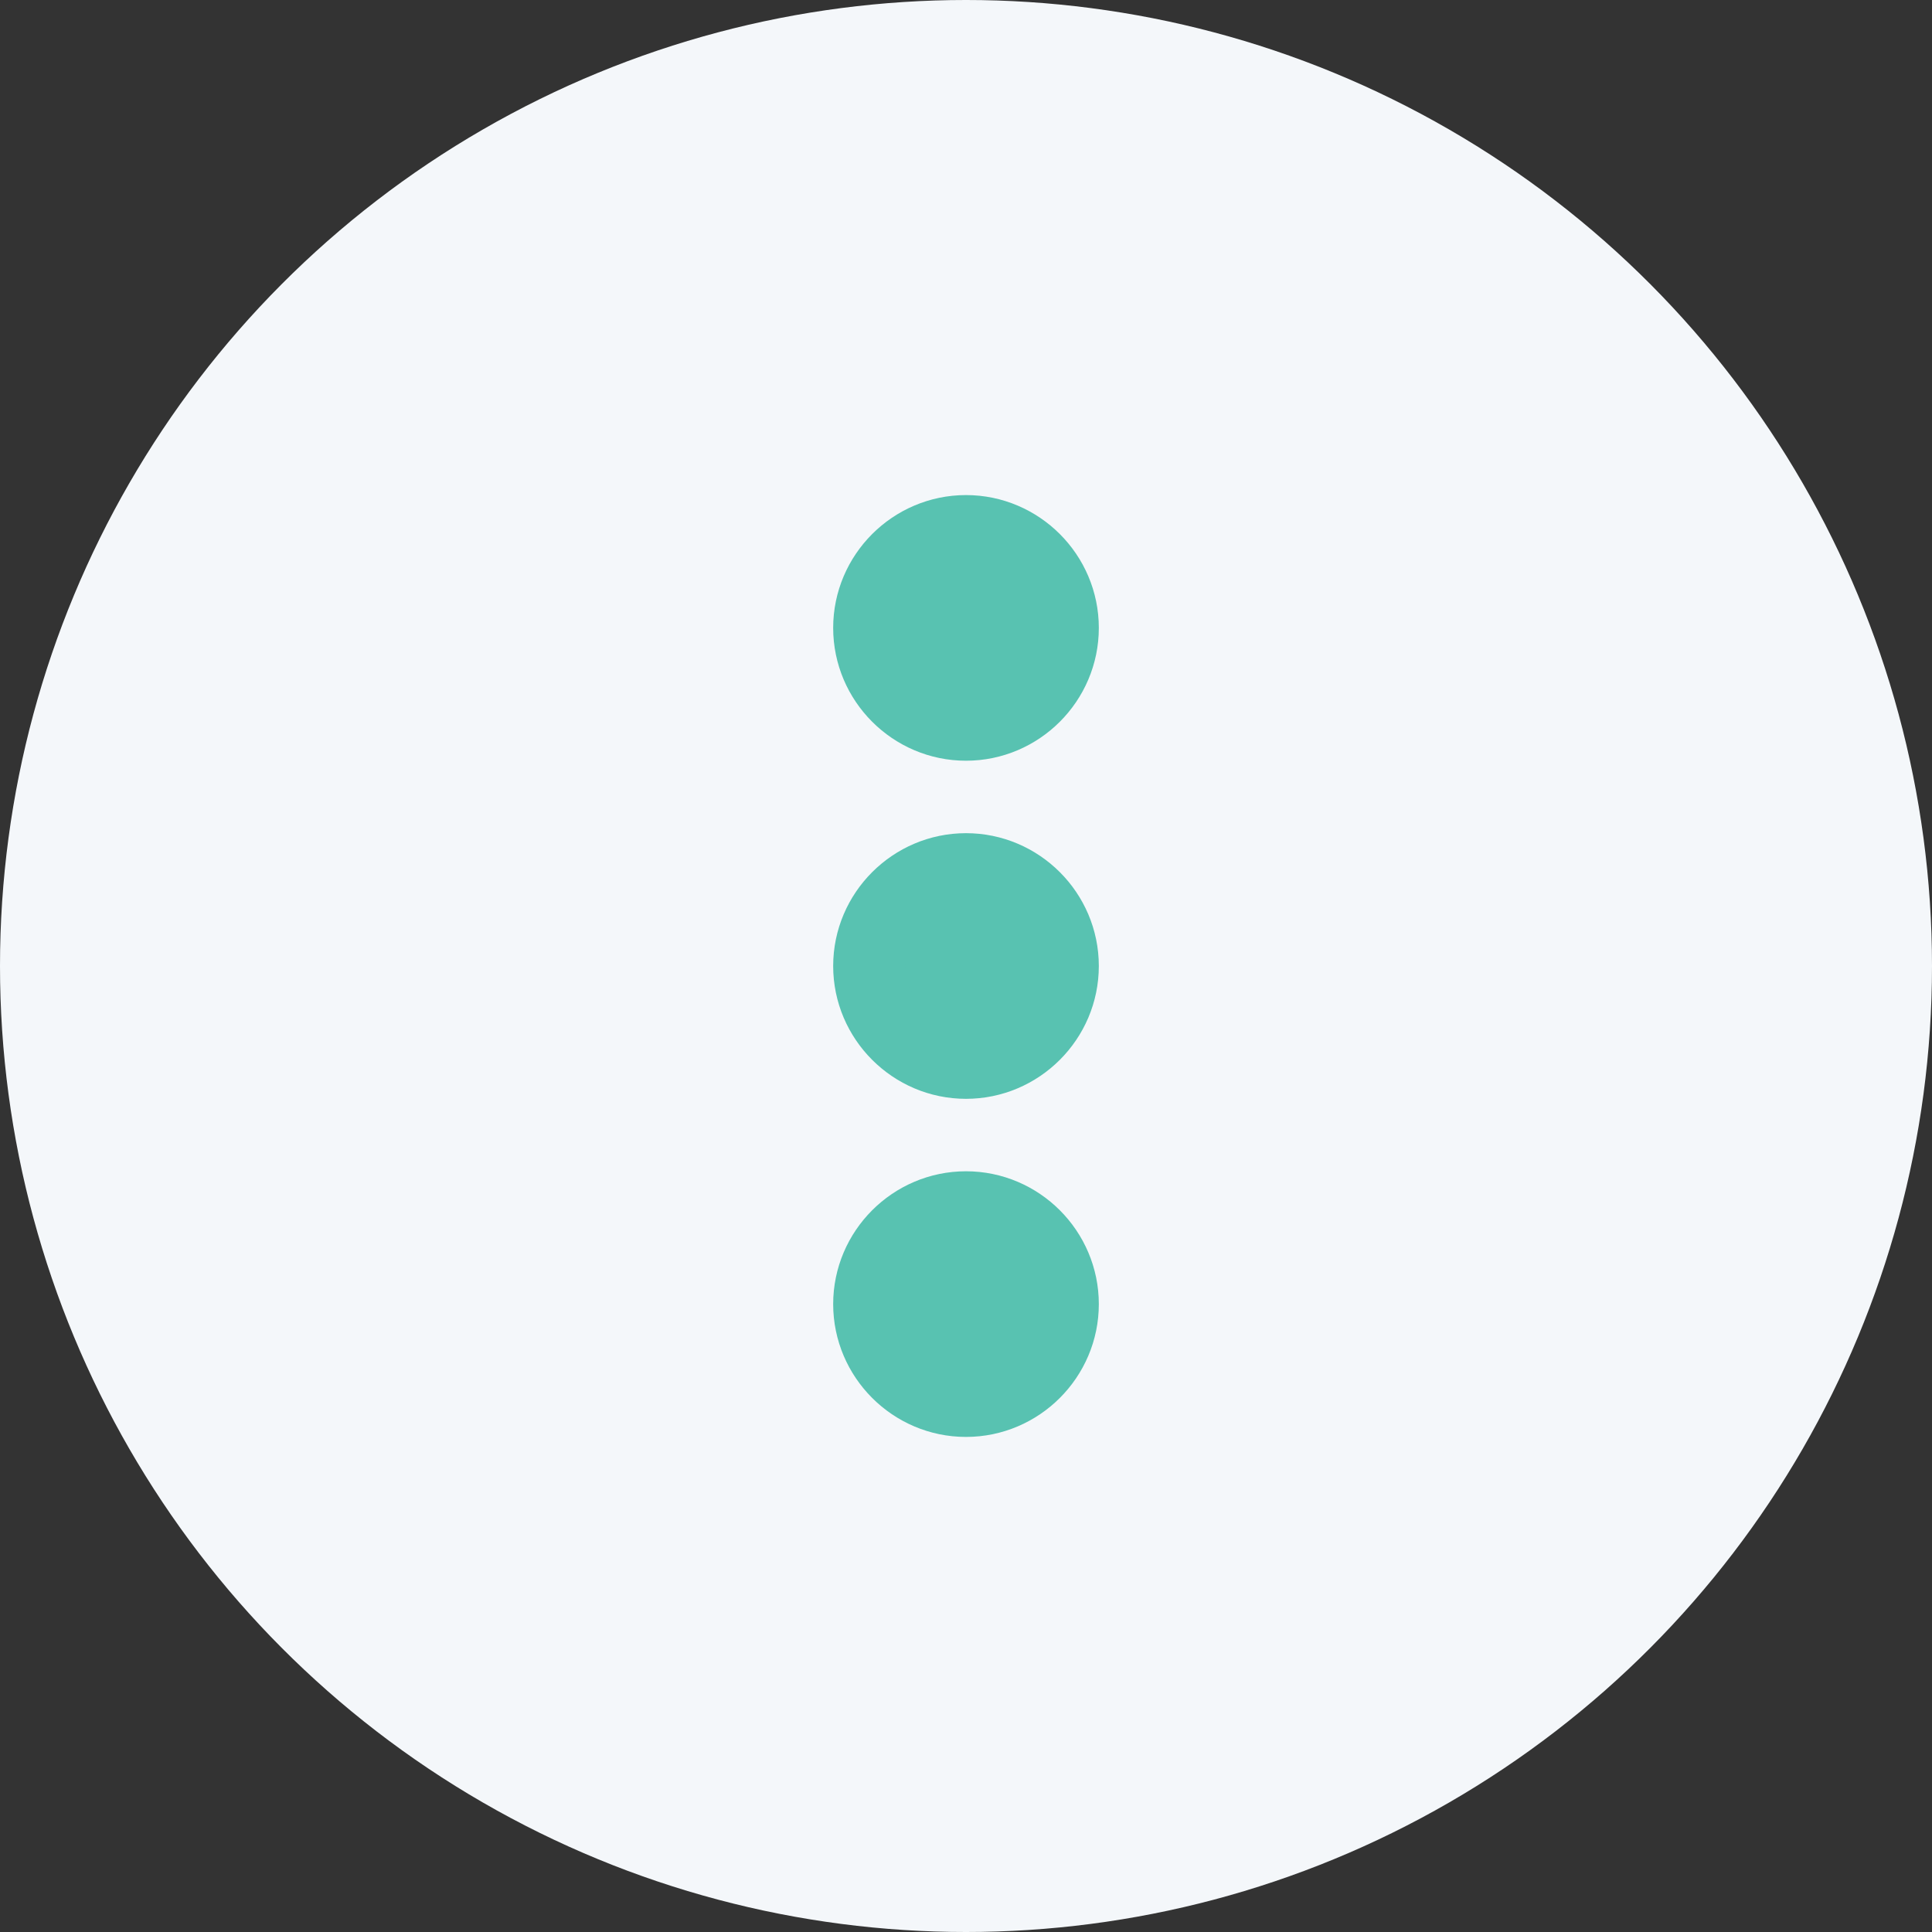 <svg width="40" height="40" viewBox="0 0 40 40" fill="none" xmlns="http://www.w3.org/2000/svg">
<rect x="0" y="0" width="40" height="40" fill="#333333" stroke="none"/>
<circle cx="20" cy="20" r="20" fill="#F4F7FA"/>
<path d="M18 27C18 28.1 18.9 29 20 29C21.1 29 22 28.1 22 27C22 25.9 21.1 25 20 25C18.9 25 18 25.9 18 27Z" fill="#58C2B1" stroke="#58C2B1" stroke-width="1.5"/>
<path d="M18 13C18 14.1 18.9 15 20 15C21.1 15 22 14.1 22 13C22 11.9 21.1 11 20 11C18.9 11 18 11.9 18 13Z" fill="#58C2B1" stroke="#58C2B1" stroke-width="1.5"/>
<path d="M18 20C18 21.1 18.9 22 20 22C21.1 22 22 21.1 22 20C22 18.9 21.1 18 20 18C18.9 18 18 18.9 18 20Z" fill="#58C2B1" stroke="#58C2B1" stroke-width="1.5"/>
</svg>
